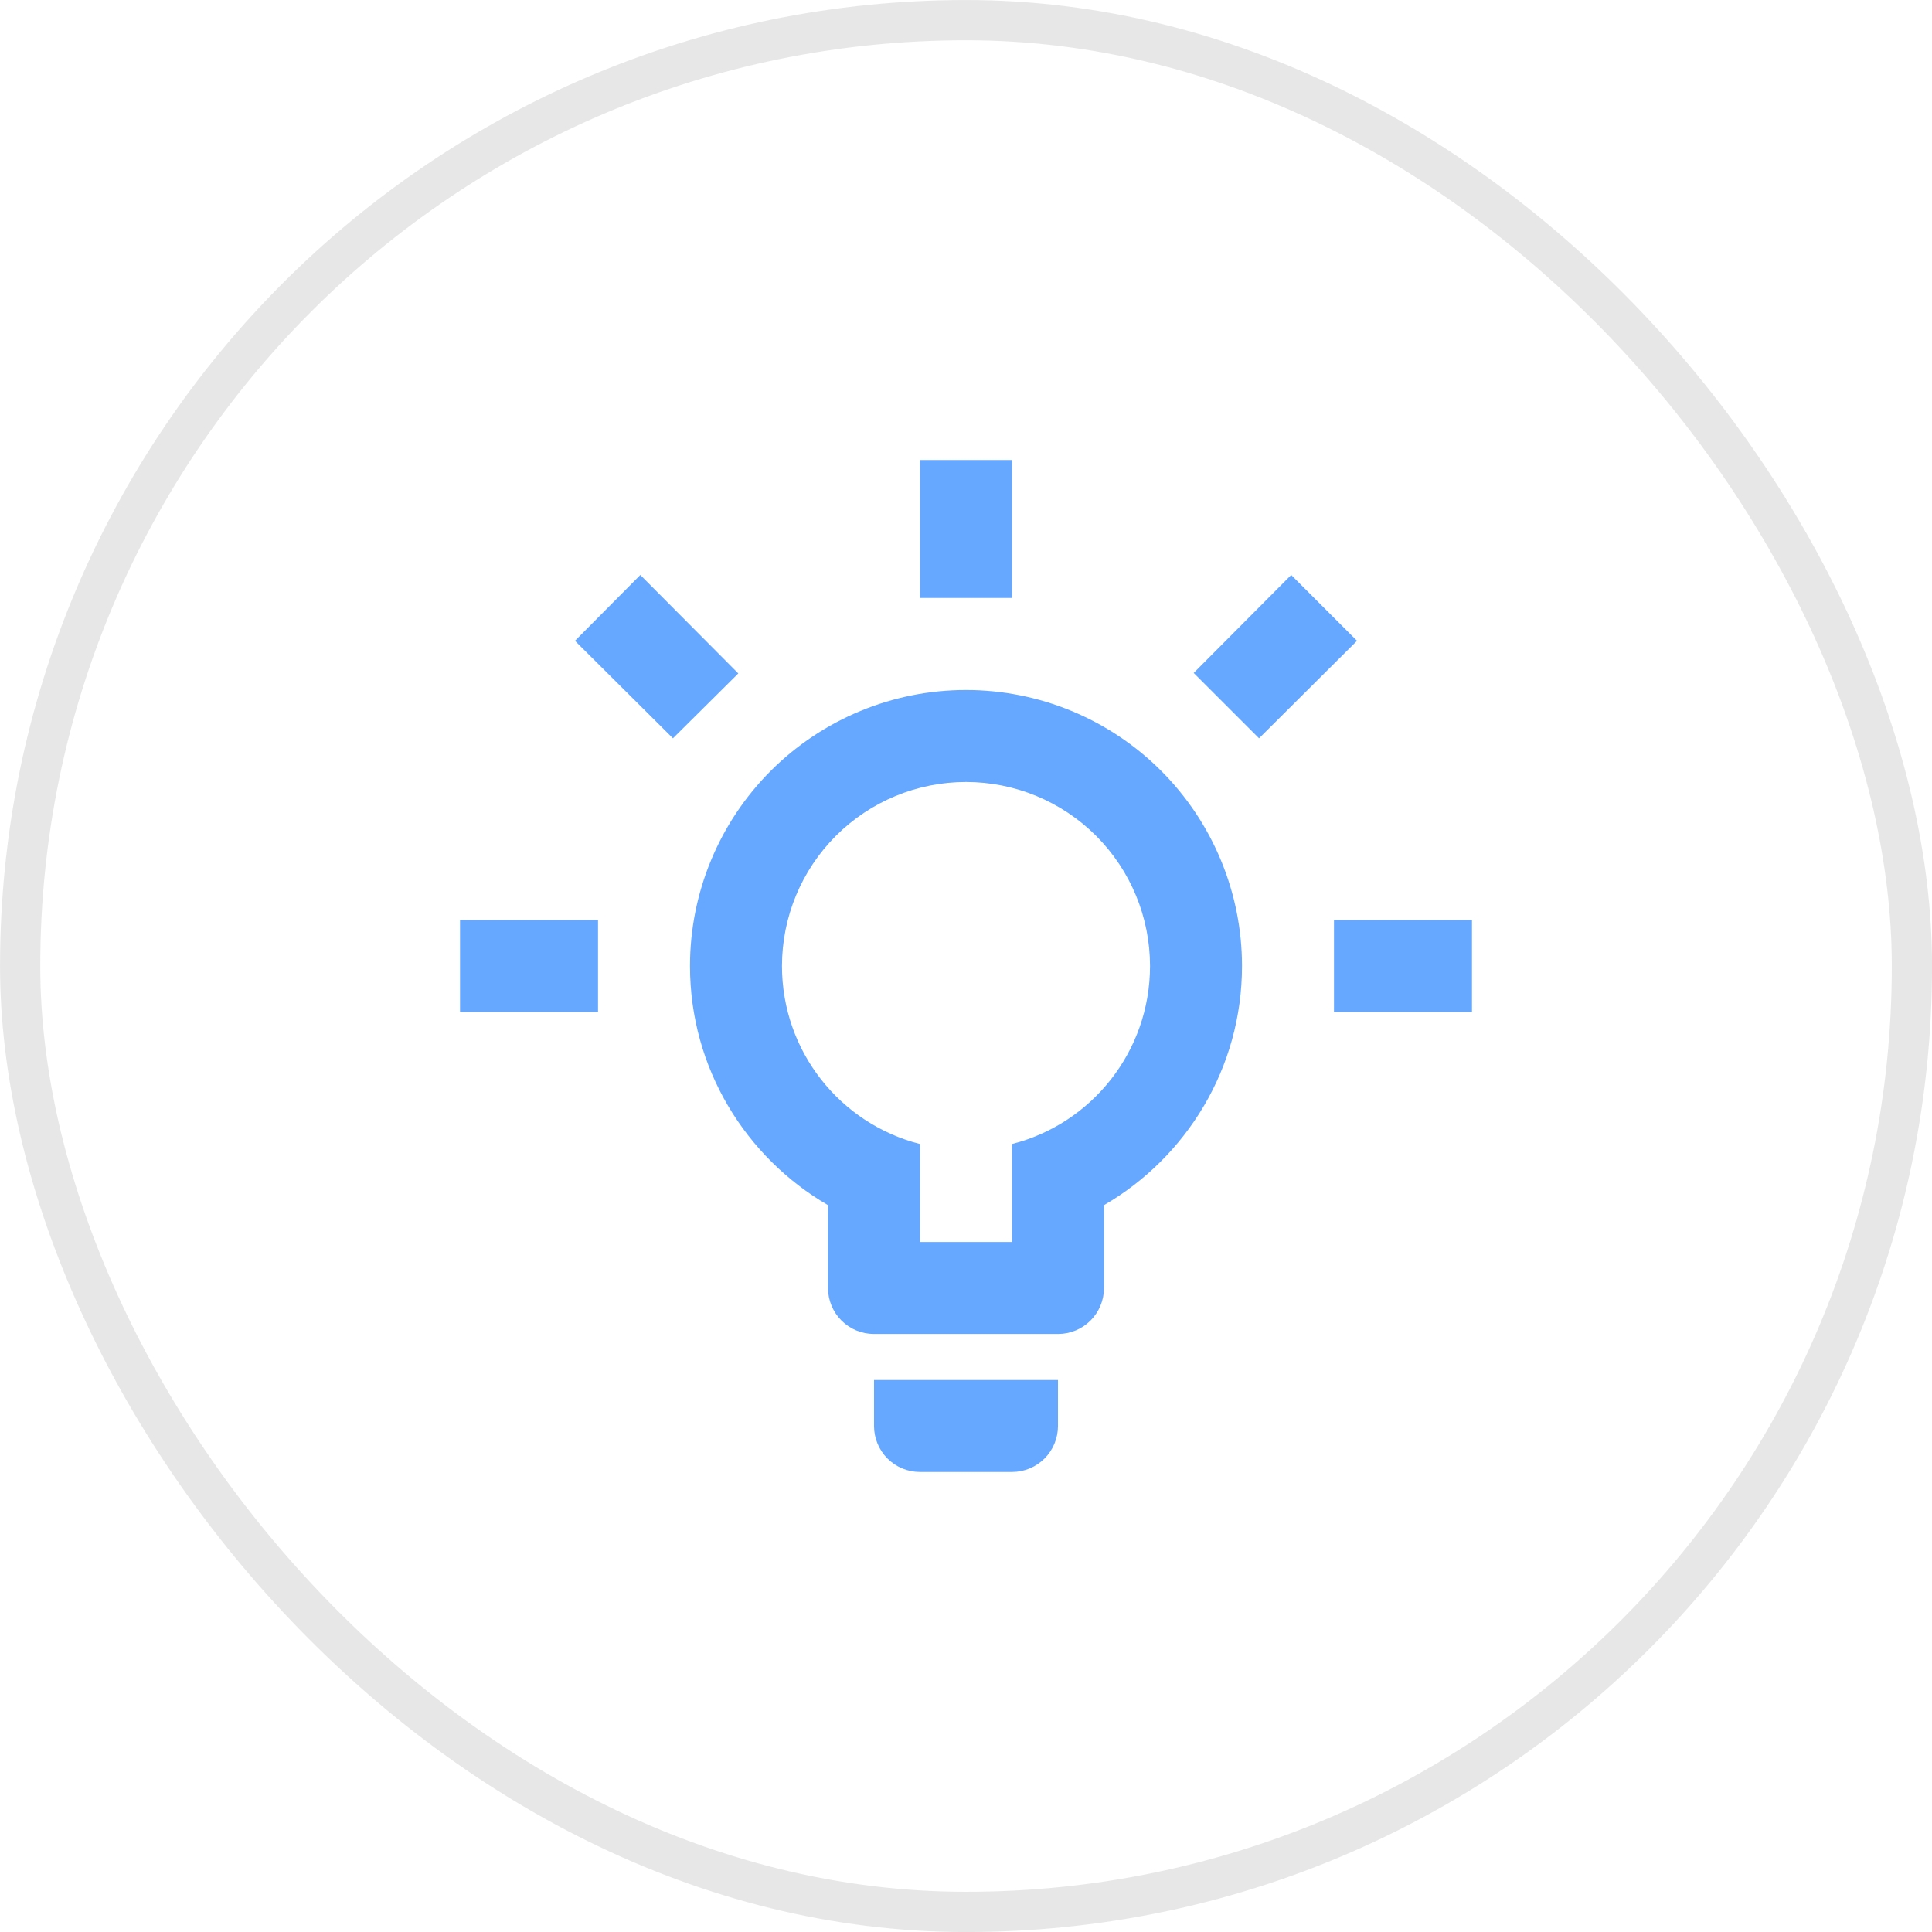 <?xml version="1.0" encoding="UTF-8"?> <svg xmlns="http://www.w3.org/2000/svg" width="28" height="28" viewBox="0 0 28 28" fill="none"><rect x="0.292" y="0.292" width="27.417" height="27.417" rx="13.708" stroke="#0C0C0C" stroke-opacity="0.1" stroke-width="0.583"></rect><g clip-path="url(#clip0_1694_1839)"><path d="M19.333 13.333H21.333V14.666H19.333V13.333ZM6.667 13.333H8.667V14.666H6.667V13.333ZM14.667 6.667V8.666H13.333V6.667H14.667ZM9.28 8.333L10.7 9.76L9.753 10.7L8.333 9.287L9.28 8.333ZM17.3 9.753L18.713 8.333L19.667 9.287L18.247 10.7L17.3 9.753ZM14 10C15.061 10 16.078 10.421 16.828 11.171C17.578 11.922 18 12.939 18 14C18 15.48 17.193 16.773 16 17.466V18.666C16 18.843 15.93 19.013 15.805 19.138C15.68 19.263 15.51 19.333 15.333 19.333H12.667C12.49 19.333 12.32 19.263 12.195 19.138C12.07 19.013 12 18.843 12 18.666V17.466C10.807 16.773 10 15.48 10 14C10 12.939 10.421 11.922 11.171 11.171C11.922 10.421 12.939 10 14 10ZM15.333 20V20.666C15.333 20.843 15.263 21.013 15.138 21.138C15.013 21.263 14.843 21.333 14.667 21.333H13.333C13.156 21.333 12.987 21.263 12.862 21.138C12.737 21.013 12.667 20.843 12.667 20.666V20H15.333ZM13.333 18H14.667V16.58C15.82 16.287 16.667 15.24 16.667 14C16.667 13.293 16.386 12.614 15.886 12.114C15.386 11.614 14.707 11.333 14 11.333C13.293 11.333 12.614 11.614 12.114 12.114C11.614 12.614 11.333 13.293 11.333 14C11.333 15.24 12.18 16.287 13.333 16.58V18Z" fill="#66A7FF"></path></g><defs><clipPath id="clip0_1694_1839"><rect width="16" height="16" fill="white" transform="translate(6 6)"></rect></clipPath></defs></svg> 